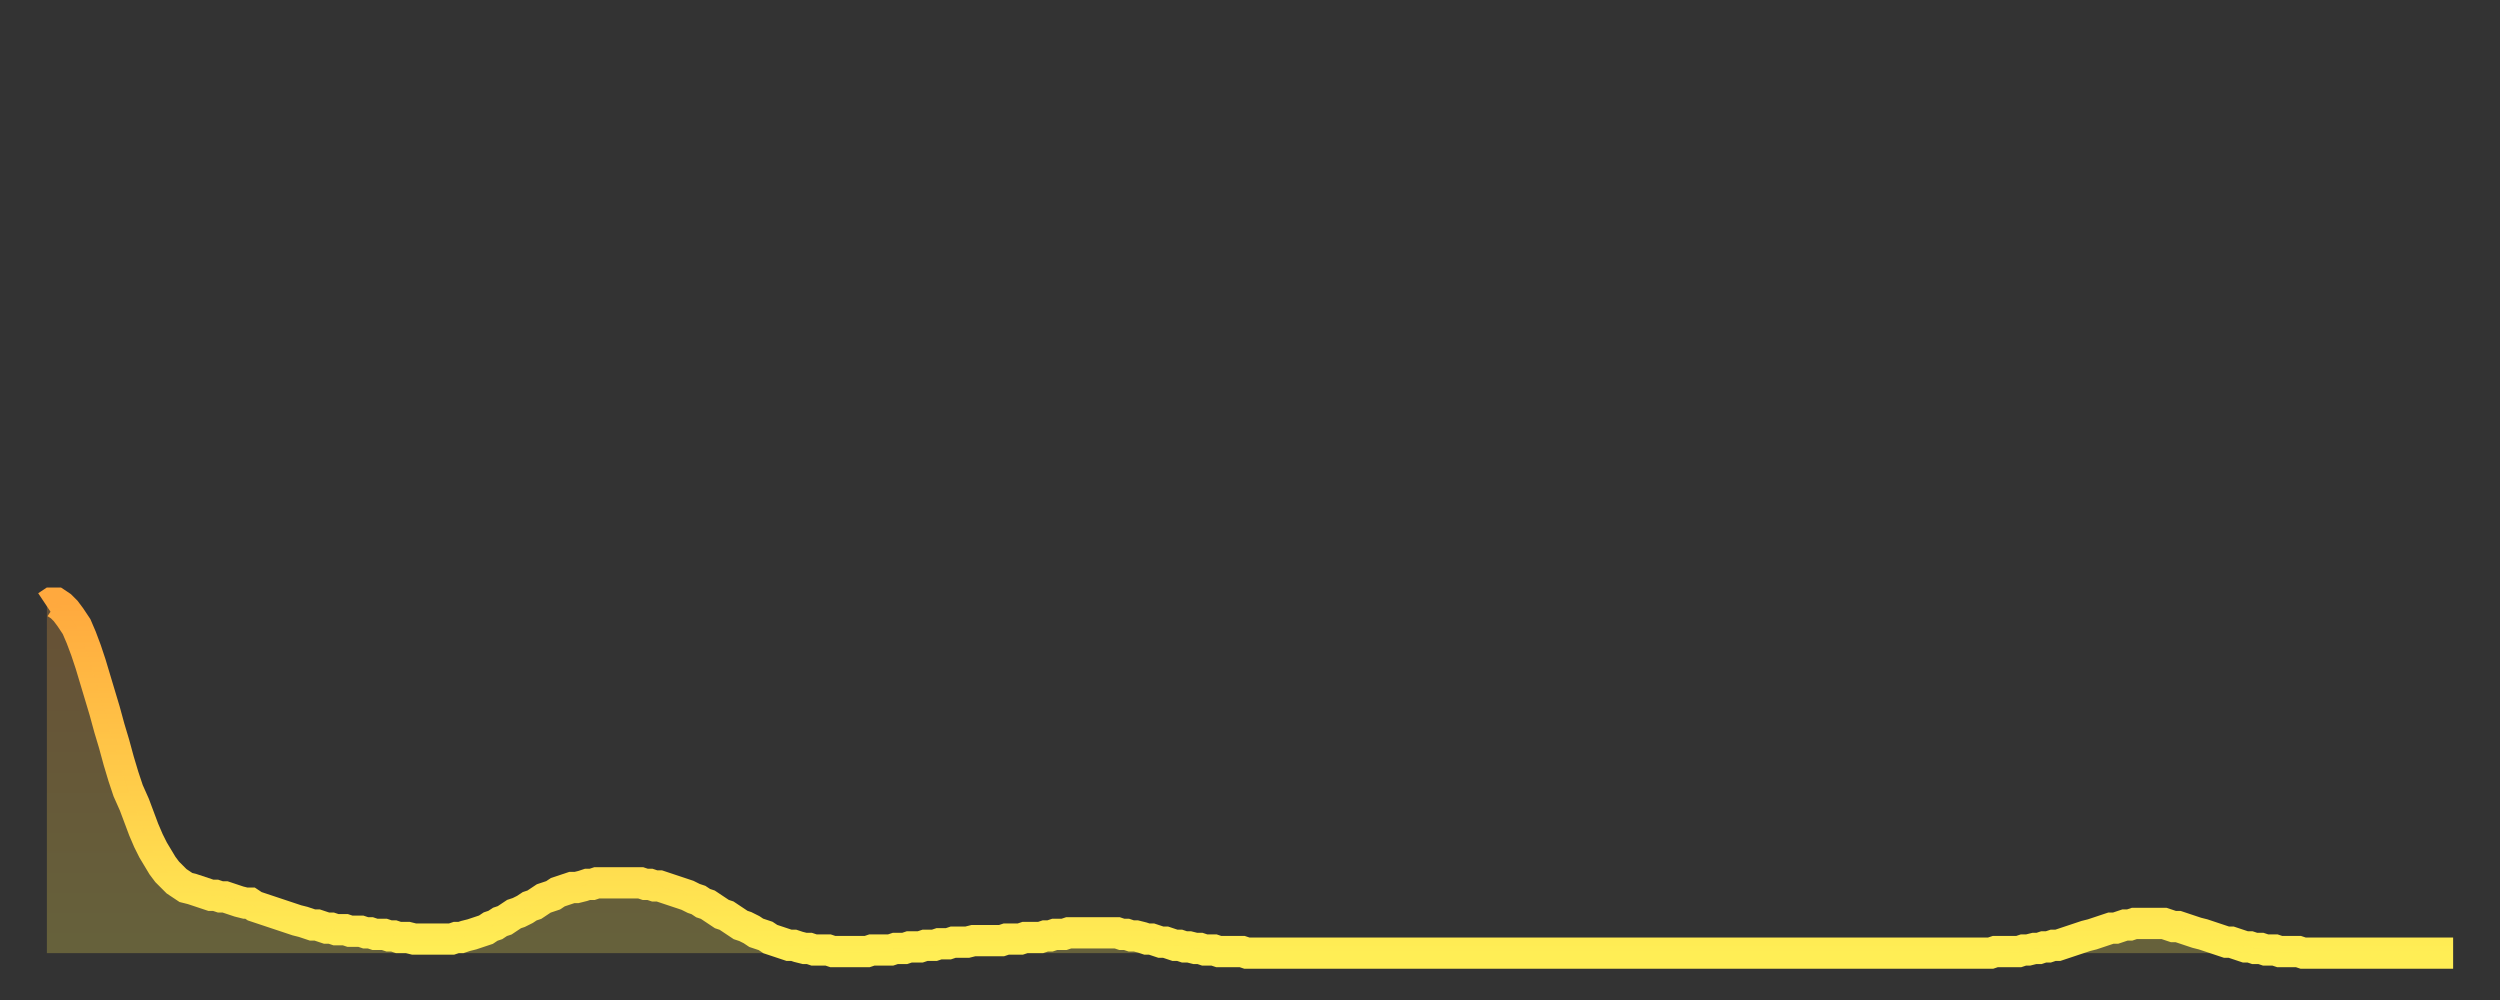 <?xml version="1.0" encoding="utf-8" ?>
<svg baseProfile="full" height="64" version="1.1" width="160" xmlns="http://www.w3.org/2000/svg" xmlns:ev="http://www.w3.org/2001/xml-events" xmlns:xlink="http://www.w3.org/1999/xlink"><rect width="100%" height="100%" fill="#333333" stroke="none"/><defs><linearGradient id="id1947416" x1="0" x2="0" y1="0" y2="1"><stop offset="0%" stop-color="#ffa93e" /><stop offset="50%" stop-color="#ffcb49" /><stop offset="100%" stop-color="#ffee55" /></linearGradient></defs><g transform="translate(3,3)"><g><path d="M 0.0 35.8 0.3 35.6 0.6 35.6 0.9 35.8 1.2 36.1 1.5 36.5 1.9 37.1 2.2 37.8 2.5 38.6 2.8 39.5 3.1 40.5 3.4 41.5 3.7 42.5 4.0 43.6 4.3 44.6 4.6 45.7 4.9 46.7 5.2 47.6 5.6 48.5 5.9 49.3 6.2 50.1 6.5 50.8 6.8 51.4 7.1 51.9 7.4 52.4 7.7 52.8 8.0 53.1 8.3 53.4 8.6 53.6 8.9 53.8 9.3 53.9 9.6 54.0 9.9 54.1 10.2 54.2 10.5 54.3 10.8 54.3 11.1 54.4 11.4 54.4 11.7 54.5 12.0 54.6 12.3 54.7 12.7 54.8 13.0 54.8 13.3 55.0 13.6 55.1 13.9 55.2 14.2 55.3 14.5 55.4 14.8 55.5 15.1 55.6 15.4 55.7 15.7 55.8 16.0 55.9 16.4 56.0 16.7 56.1 17.0 56.2 17.3 56.2 17.6 56.3 17.9 56.4 18.2 56.4 18.5 56.5 18.8 56.5 19.1 56.5 19.4 56.6 19.8 56.6 20.1 56.6 20.4 56.7 20.7 56.7 21.0 56.8 21.3 56.8 21.6 56.8 21.9 56.9 22.2 56.9 22.5 57.0 22.8 57.0 23.1 57.0 23.5 57.1 23.8 57.1 24.1 57.1 24.4 57.1 24.7 57.1 25.0 57.1 25.3 57.1 25.6 57.1 25.9 57.1 26.2 57.0 26.5 57.0 26.8 56.9 27.2 56.8 27.5 56.7 27.8 56.6 28.1 56.5 28.4 56.3 28.7 56.2 29.0 56.0 29.3 55.9 29.6 55.7 29.9 55.5 30.2 55.4 30.6 55.2 30.9 55.0 31.2 54.9 31.5 54.7 31.8 54.5 32.1 54.4 32.4 54.3 32.7 54.1 33.0 54.0 33.3 53.9 33.6 53.8 33.9 53.8 34.3 53.7 34.6 53.6 34.9 53.6 35.2 53.5 35.5 53.5 35.8 53.5 36.1 53.5 36.4 53.5 36.7 53.5 37.0 53.5 37.3 53.5 37.7 53.5 38.0 53.5 38.3 53.6 38.6 53.6 38.9 53.7 39.2 53.7 39.5 53.8 39.8 53.9 40.1 54.0 40.4 54.1 40.7 54.2 41.0 54.3 41.4 54.5 41.7 54.6 42.0 54.8 42.3 54.9 42.6 55.1 42.9 55.3 43.2 55.5 43.5 55.6 43.8 55.8 44.1 56.0 44.4 56.2 44.7 56.3 45.1 56.5 45.4 56.7 45.7 56.8 46.0 56.9 46.3 57.1 46.6 57.2 46.9 57.3 47.2 57.4 47.5 57.5 47.8 57.5 48.1 57.6 48.5 57.7 48.8 57.7 49.1 57.8 49.4 57.8 49.7 57.8 50.0 57.8 50.3 57.9 50.6 57.9 50.9 57.9 51.2 57.9 51.5 57.9 51.8 57.9 52.2 57.9 52.5 57.9 52.8 57.8 53.1 57.8 53.4 57.8 53.7 57.8 54.0 57.8 54.3 57.7 54.6 57.7 54.9 57.7 55.2 57.6 55.6 57.6 55.9 57.6 56.2 57.5 56.5 57.5 56.8 57.5 57.1 57.4 57.4 57.4 57.7 57.4 58.0 57.3 58.3 57.3 58.6 57.3 58.9 57.3 59.3 57.2 59.6 57.2 59.9 57.2 60.2 57.2 60.5 57.2 60.8 57.2 61.1 57.2 61.4 57.1 61.7 57.1 62.0 57.1 62.3 57.1 62.6 57.0 63.0 57.0 63.3 57.0 63.6 57.0 63.9 56.9 64.2 56.9 64.5 56.8 64.8 56.8 65.1 56.8 65.4 56.7 65.7 56.7 66.0 56.7 66.4 56.7 66.7 56.7 67.0 56.7 67.3 56.7 67.6 56.7 67.9 56.7 68.2 56.7 68.5 56.7 68.8 56.8 69.1 56.8 69.4 56.9 69.7 56.9 70.1 57.0 70.4 57.1 70.7 57.1 71.0 57.2 71.3 57.3 71.6 57.3 71.9 57.4 72.2 57.5 72.5 57.5 72.8 57.6 73.1 57.6 73.5 57.7 73.8 57.7 74.1 57.8 74.4 57.8 74.7 57.8 75.0 57.9 75.3 57.9 75.6 57.9 75.9 57.9 76.2 57.9 76.5 57.9 76.8 58.0 77.2 58.0 77.5 58.0 77.8 58.0 78.1 58.0 78.4 58.0 78.7 58.0 79.0 58.0 79.3 58.0 79.6 58.0 79.9 58.0 80.2 58.0 80.5 58.0 80.9 58.0 81.2 58.0 81.5 58.0 81.8 58.0 82.1 58.0 82.4 58.0 82.7 58.0 83.0 58.0 83.3 58.0 83.6 58.0 83.9 58.0 84.3 58.0 84.6 58.0 84.9 58.0 85.2 58.0 85.5 58.0 85.8 58.0 86.1 58.0 86.4 58.0 86.7 58.0 87.0 58.0 87.3 58.0 87.6 58.0 88.0 58.0 88.3 58.0 88.6 58.0 88.9 58.0 89.2 58.0 89.5 58.0 89.8 58.0 90.1 58.0 90.4 58.0 90.7 58.0 91.0 58.0 91.4 58.0 91.7 58.0 92.0 58.0 92.3 58.0 92.6 58.0 92.9 58.0 93.2 58.0 93.5 58.0 93.8 58.0 94.1 58.0 94.4 58.0 94.7 58.0 95.1 58.0 95.4 58.0 95.7 58.0 96.0 58.0 96.3 58.0 96.6 58.0 96.9 58.0 97.2 58.0 97.5 58.0 97.8 58.0 98.1 58.0 98.4 58.0 98.8 58.0 99.1 58.0 99.4 58.0 99.7 58.0 100.0 58.0 100.3 58.0 100.6 58.0 100.9 58.0 101.2 58.0 101.5 58.0 101.8 58.0 102.2 58.0 102.5 58.0 102.8 58.0 103.1 58.0 103.4 58.0 103.7 58.0 104.0 58.0 104.3 58.0 104.6 58.0 104.9 58.0 105.2 58.0 105.5 58.0 105.9 58.0 106.2 58.0 106.5 58.0 106.8 58.0 107.1 58.0 107.4 58.0 107.7 58.0 108.0 58.0 108.3 58.0 108.6 58.0 108.9 58.0 109.3 58.0 109.6 58.0 109.9 58.0 110.2 58.0 110.5 58.0 110.8 58.0 111.1 58.0 111.4 58.0 111.7 58.0 112.0 58.0 112.3 58.0 112.6 58.0 113.0 58.0 113.3 58.0 113.6 58.0 113.9 58.0 114.2 58.0 114.5 58.0 114.8 58.0 115.1 58.0 115.4 58.0 115.7 58.0 116.0 58.0 116.3 58.0 116.7 58.0 117.0 58.0 117.3 58.0 117.6 58.0 117.9 58.0 118.2 58.0 118.5 58.0 118.8 58.0 119.1 58.0 119.4 58.0 119.7 58.0 120.1 58.0 120.4 58.0 120.7 58.0 121.0 58.0 121.3 58.0 121.6 58.0 121.9 58.0 122.2 58.0 122.5 58.0 122.8 58.0 123.1 58.0 123.4 58.0 123.8 58.0 124.1 58.0 124.4 58.0 124.7 57.9 125.0 57.9 125.3 57.9 125.6 57.9 125.9 57.9 126.2 57.9 126.5 57.8 126.8 57.8 127.2 57.7 127.5 57.7 127.8 57.6 128.1 57.6 128.4 57.5 128.7 57.5 129.0 57.4 129.3 57.3 129.6 57.2 129.9 57.1 130.2 57.0 130.5 56.9 130.9 56.8 131.2 56.7 131.5 56.6 131.8 56.5 132.1 56.4 132.4 56.4 132.7 56.3 133.0 56.2 133.3 56.2 133.6 56.1 133.9 56.1 134.2 56.1 134.6 56.1 134.9 56.1 135.2 56.1 135.5 56.1 135.8 56.2 136.1 56.3 136.4 56.3 136.7 56.4 137.0 56.5 137.3 56.6 137.6 56.7 138.0 56.8 138.3 56.9 138.6 57.0 138.9 57.1 139.2 57.2 139.5 57.3 139.8 57.3 140.1 57.4 140.4 57.5 140.7 57.6 141.0 57.6 141.3 57.7 141.7 57.7 142.0 57.8 142.3 57.8 142.6 57.8 142.9 57.9 143.2 57.9 143.5 57.9 143.8 57.9 144.1 57.9 144.4 58.0 144.7 58.0 145.1 58.0 145.4 58.0 145.7 58.0 146.0 58.0 146.3 58.0 146.6 58.0 146.9 58.0 147.2 58.0 147.5 58.0 147.8 58.0 148.1 58.0 148.4 58.0 148.8 58.0 149.1 58.0 149.4 58.0 149.7 58.0 150.0 58.0 150.3 58.0 150.6 58.0 150.9 58.0 151.2 58.0 151.5 58.0 151.8 58.0 152.1 58.0 152.5 58.0 152.8 58.0 153.1 58.0 153.4 58.0 153.7 58.0 154.0 58.0" fill="none" id="graph-curve" opacity="1" stroke="url(#id1947416)" stroke-width="2" /><path d="M 0 58 L 0.0 35.8 0.3 35.6 0.6 35.6 0.9 35.8 1.2 36.1 1.5 36.5 1.9 37.1 2.2 37.8 2.5 38.6 2.8 39.5 3.1 40.5 3.4 41.5 3.7 42.5 4.0 43.6 4.3 44.6 4.6 45.7 4.9 46.7 5.2 47.6 5.6 48.5 5.9 49.3 6.2 50.1 6.5 50.8 6.8 51.4 7.1 51.9 7.4 52.4 7.7 52.8 8.0 53.1 8.3 53.4 8.6 53.6 8.9 53.8 9.3 53.9 9.6 54.0 9.9 54.1 10.2 54.2 10.5 54.3 10.8 54.3 11.1 54.4 11.4 54.4 11.7 54.5 12.0 54.6 12.3 54.7 12.7 54.8 13.0 54.8 13.3 55.0 13.6 55.1 13.9 55.2 14.2 55.3 14.5 55.4 14.8 55.5 15.1 55.6 15.4 55.7 15.7 55.8 16.0 55.9 16.4 56.0 16.7 56.1 17.0 56.2 17.3 56.2 17.6 56.3 17.9 56.4 18.2 56.4 18.5 56.5 18.8 56.5 19.1 56.5 19.4 56.6 19.8 56.6 20.1 56.6 20.4 56.7 20.7 56.7 21.0 56.8 21.3 56.8 21.6 56.8 21.9 56.9 22.2 56.9 22.5 57.0 22.8 57.0 23.1 57.0 23.5 57.1 23.8 57.1 24.1 57.1 24.4 57.1 24.7 57.1 25.0 57.1 25.3 57.1 25.6 57.1 25.9 57.1 26.2 57.0 26.5 57.0 26.8 56.9 27.2 56.8 27.5 56.7 27.8 56.6 28.1 56.5 28.4 56.3 28.7 56.2 29.0 56.0 29.3 55.9 29.6 55.7 29.9 55.5 30.2 55.4 30.6 55.2 30.9 55.0 31.2 54.9 31.5 54.7 31.8 54.5 32.1 54.4 32.4 54.3 32.7 54.1 33.0 54.0 33.3 53.9 33.6 53.8 33.9 53.8 34.3 53.7 34.6 53.6 34.9 53.6 35.2 53.5 35.5 53.5 35.8 53.5 36.1 53.5 36.4 53.5 36.7 53.5 37.0 53.5 37.3 53.5 37.7 53.5 38.0 53.5 38.3 53.6 38.6 53.6 38.9 53.7 39.2 53.7 39.5 53.8 39.8 53.9 40.1 54.0 40.4 54.1 40.7 54.2 41.0 54.3 41.4 54.5 41.7 54.6 42.0 54.8 42.3 54.9 42.6 55.1 42.9 55.3 43.2 55.5 43.5 55.6 43.8 55.8 44.1 56.0 44.4 56.2 44.7 56.3 45.1 56.5 45.4 56.7 45.7 56.8 46.0 56.9 46.3 57.1 46.6 57.2 46.9 57.3 47.2 57.4 47.5 57.5 47.8 57.5 48.1 57.6 48.5 57.7 48.8 57.7 49.1 57.8 49.4 57.8 49.7 57.8 50.0 57.8 50.3 57.9 50.6 57.9 50.9 57.9 51.2 57.9 51.5 57.9 51.8 57.9 52.2 57.9 52.5 57.9 52.8 57.8 53.1 57.8 53.4 57.8 53.7 57.8 54.0 57.8 54.3 57.7 54.6 57.7 54.9 57.7 55.2 57.6 55.6 57.6 55.9 57.6 56.2 57.5 56.5 57.5 56.8 57.5 57.1 57.4 57.4 57.4 57.7 57.4 58.0 57.3 58.3 57.3 58.6 57.3 58.9 57.3 59.3 57.2 59.6 57.2 59.9 57.2 60.2 57.2 60.5 57.2 60.8 57.2 61.1 57.2 61.4 57.1 61.7 57.1 62.0 57.1 62.3 57.1 62.6 57.0 63.0 57.0 63.3 57.0 63.6 57.0 63.9 56.9 64.2 56.9 64.5 56.8 64.8 56.8 65.1 56.8 65.4 56.7 65.7 56.7 66.0 56.7 66.4 56.7 66.7 56.7 67.0 56.7 67.3 56.7 67.6 56.7 67.9 56.7 68.2 56.7 68.5 56.7 68.8 56.8 69.1 56.8 69.4 56.9 69.7 56.9 70.1 57.0 70.4 57.1 70.7 57.1 71.0 57.2 71.3 57.3 71.6 57.3 71.9 57.4 72.2 57.5 72.5 57.5 72.8 57.6 73.1 57.6 73.5 57.7 73.8 57.7 74.1 57.8 74.4 57.8 74.7 57.8 75.0 57.9 75.3 57.9 75.6 57.9 75.9 57.9 76.2 57.9 76.5 57.9 76.8 58.0 77.2 58.0 77.5 58.0 77.8 58.0 78.1 58.0 78.4 58.0 78.7 58.0 79.0 58.0 79.3 58.0 79.6 58.0 79.9 58.0 80.2 58.0 80.5 58.0 80.9 58.0 81.2 58.0 81.5 58.0 81.8 58.0 82.1 58.0 82.4 58.0 82.7 58.0 83.0 58.0 83.3 58.0 83.6 58.0 83.9 58.0 84.3 58.0 84.6 58.0 84.9 58.0 85.2 58.0 85.5 58.0 85.8 58.0 86.1 58.0 86.4 58.0 86.7 58.0 87.0 58.0 87.3 58.0 87.6 58.0 88.0 58.0 88.3 58.0 88.6 58.0 88.9 58.0 89.2 58.0 89.5 58.0 89.8 58.0 90.1 58.0 90.4 58.0 90.7 58.0 91.0 58.0 91.4 58.0 91.7 58.0 92.0 58.0 92.3 58.0 92.6 58.0 92.9 58.0 93.2 58.0 93.5 58.0 93.8 58.0 94.1 58.0 94.4 58.0 94.7 58.0 95.1 58.0 95.4 58.0 95.7 58.0 96.0 58.0 96.3 58.0 96.6 58.0 96.9 58.0 97.2 58.0 97.5 58.0 97.8 58.0 98.1 58.0 98.4 58.0 98.8 58.0 99.1 58.0 99.4 58.0 99.7 58.0 100.0 58.0 100.3 58.0 100.6 58.0 100.9 58.0 101.2 58.0 101.5 58.0 101.8 58.0 102.2 58.0 102.5 58.0 102.8 58.0 103.1 58.0 103.4 58.0 103.7 58.0 104.0 58.0 104.3 58.0 104.6 58.0 104.9 58.0 105.2 58.0 105.5 58.0 105.9 58.0 106.2 58.0 106.5 58.0 106.8 58.0 107.1 58.0 107.4 58.0 107.7 58.0 108.0 58.0 108.3 58.0 108.6 58.0 108.9 58.0 109.3 58.0 109.6 58.0 109.9 58.0 110.2 58.0 110.5 58.0 110.8 58.0 111.1 58.0 111.4 58.0 111.7 58.0 112.0 58.0 112.3 58.0 112.6 58.0 113.0 58.0 113.3 58.0 113.6 58.0 113.9 58.0 114.2 58.0 114.5 58.0 114.8 58.0 115.1 58.0 115.4 58.0 115.7 58.0 116.0 58.0 116.3 58.0 116.7 58.0 117.0 58.0 117.3 58.0 117.6 58.0 117.9 58.0 118.2 58.0 118.5 58.0 118.8 58.0 119.1 58.0 119.4 58.0 119.7 58.0 120.1 58.0 120.4 58.0 120.7 58.0 121.0 58.0 121.3 58.0 121.6 58.0 121.9 58.0 122.2 58.0 122.5 58.0 122.8 58.0 123.1 58.0 123.4 58.0 123.8 58.0 124.1 58.0 124.4 58.0 124.7 57.9 125.0 57.9 125.3 57.9 125.6 57.9 125.9 57.9 126.2 57.9 126.5 57.8 126.8 57.8 127.2 57.7 127.5 57.7 127.8 57.6 128.1 57.6 128.4 57.5 128.7 57.5 129.0 57.4 129.3 57.3 129.6 57.2 129.9 57.1 130.2 57.0 130.5 56.9 130.9 56.8 131.2 56.7 131.5 56.6 131.8 56.5 132.1 56.4 132.4 56.4 132.7 56.3 133.0 56.2 133.3 56.2 133.6 56.1 133.9 56.1 134.2 56.1 134.6 56.1 134.9 56.1 135.2 56.1 135.5 56.1 135.8 56.2 136.1 56.3 136.4 56.3 136.7 56.4 137.0 56.5 137.3 56.6 137.6 56.7 138.0 56.8 138.3 56.9 138.6 57.0 138.9 57.1 139.2 57.2 139.5 57.3 139.8 57.3 140.1 57.4 140.4 57.5 140.7 57.6 141.0 57.6 141.3 57.7 141.7 57.7 142.0 57.8 142.3 57.8 142.6 57.8 142.9 57.9 143.2 57.9 143.5 57.9 143.8 57.9 144.1 57.9 144.4 58.0 144.7 58.0 145.1 58.0 145.4 58.0 145.7 58.0 146.0 58.0 146.3 58.0 146.6 58.0 146.9 58.0 147.2 58.0 147.5 58.0 147.8 58.0 148.1 58.0 148.4 58.0 148.8 58.0 149.1 58.0 149.4 58.0 149.7 58.0 150.0 58.0 150.3 58.0 150.6 58.0 150.9 58.0 151.2 58.0 151.5 58.0 151.8 58.0 152.1 58.0 152.5 58.0 152.8 58.0 153.1 58.0 153.4 58.0 153.7 58.0 154.0 58.0 154 58" fill="url(#id1947416)" fill-opacity=".25" id="graph-shadow" /></g></g></svg>